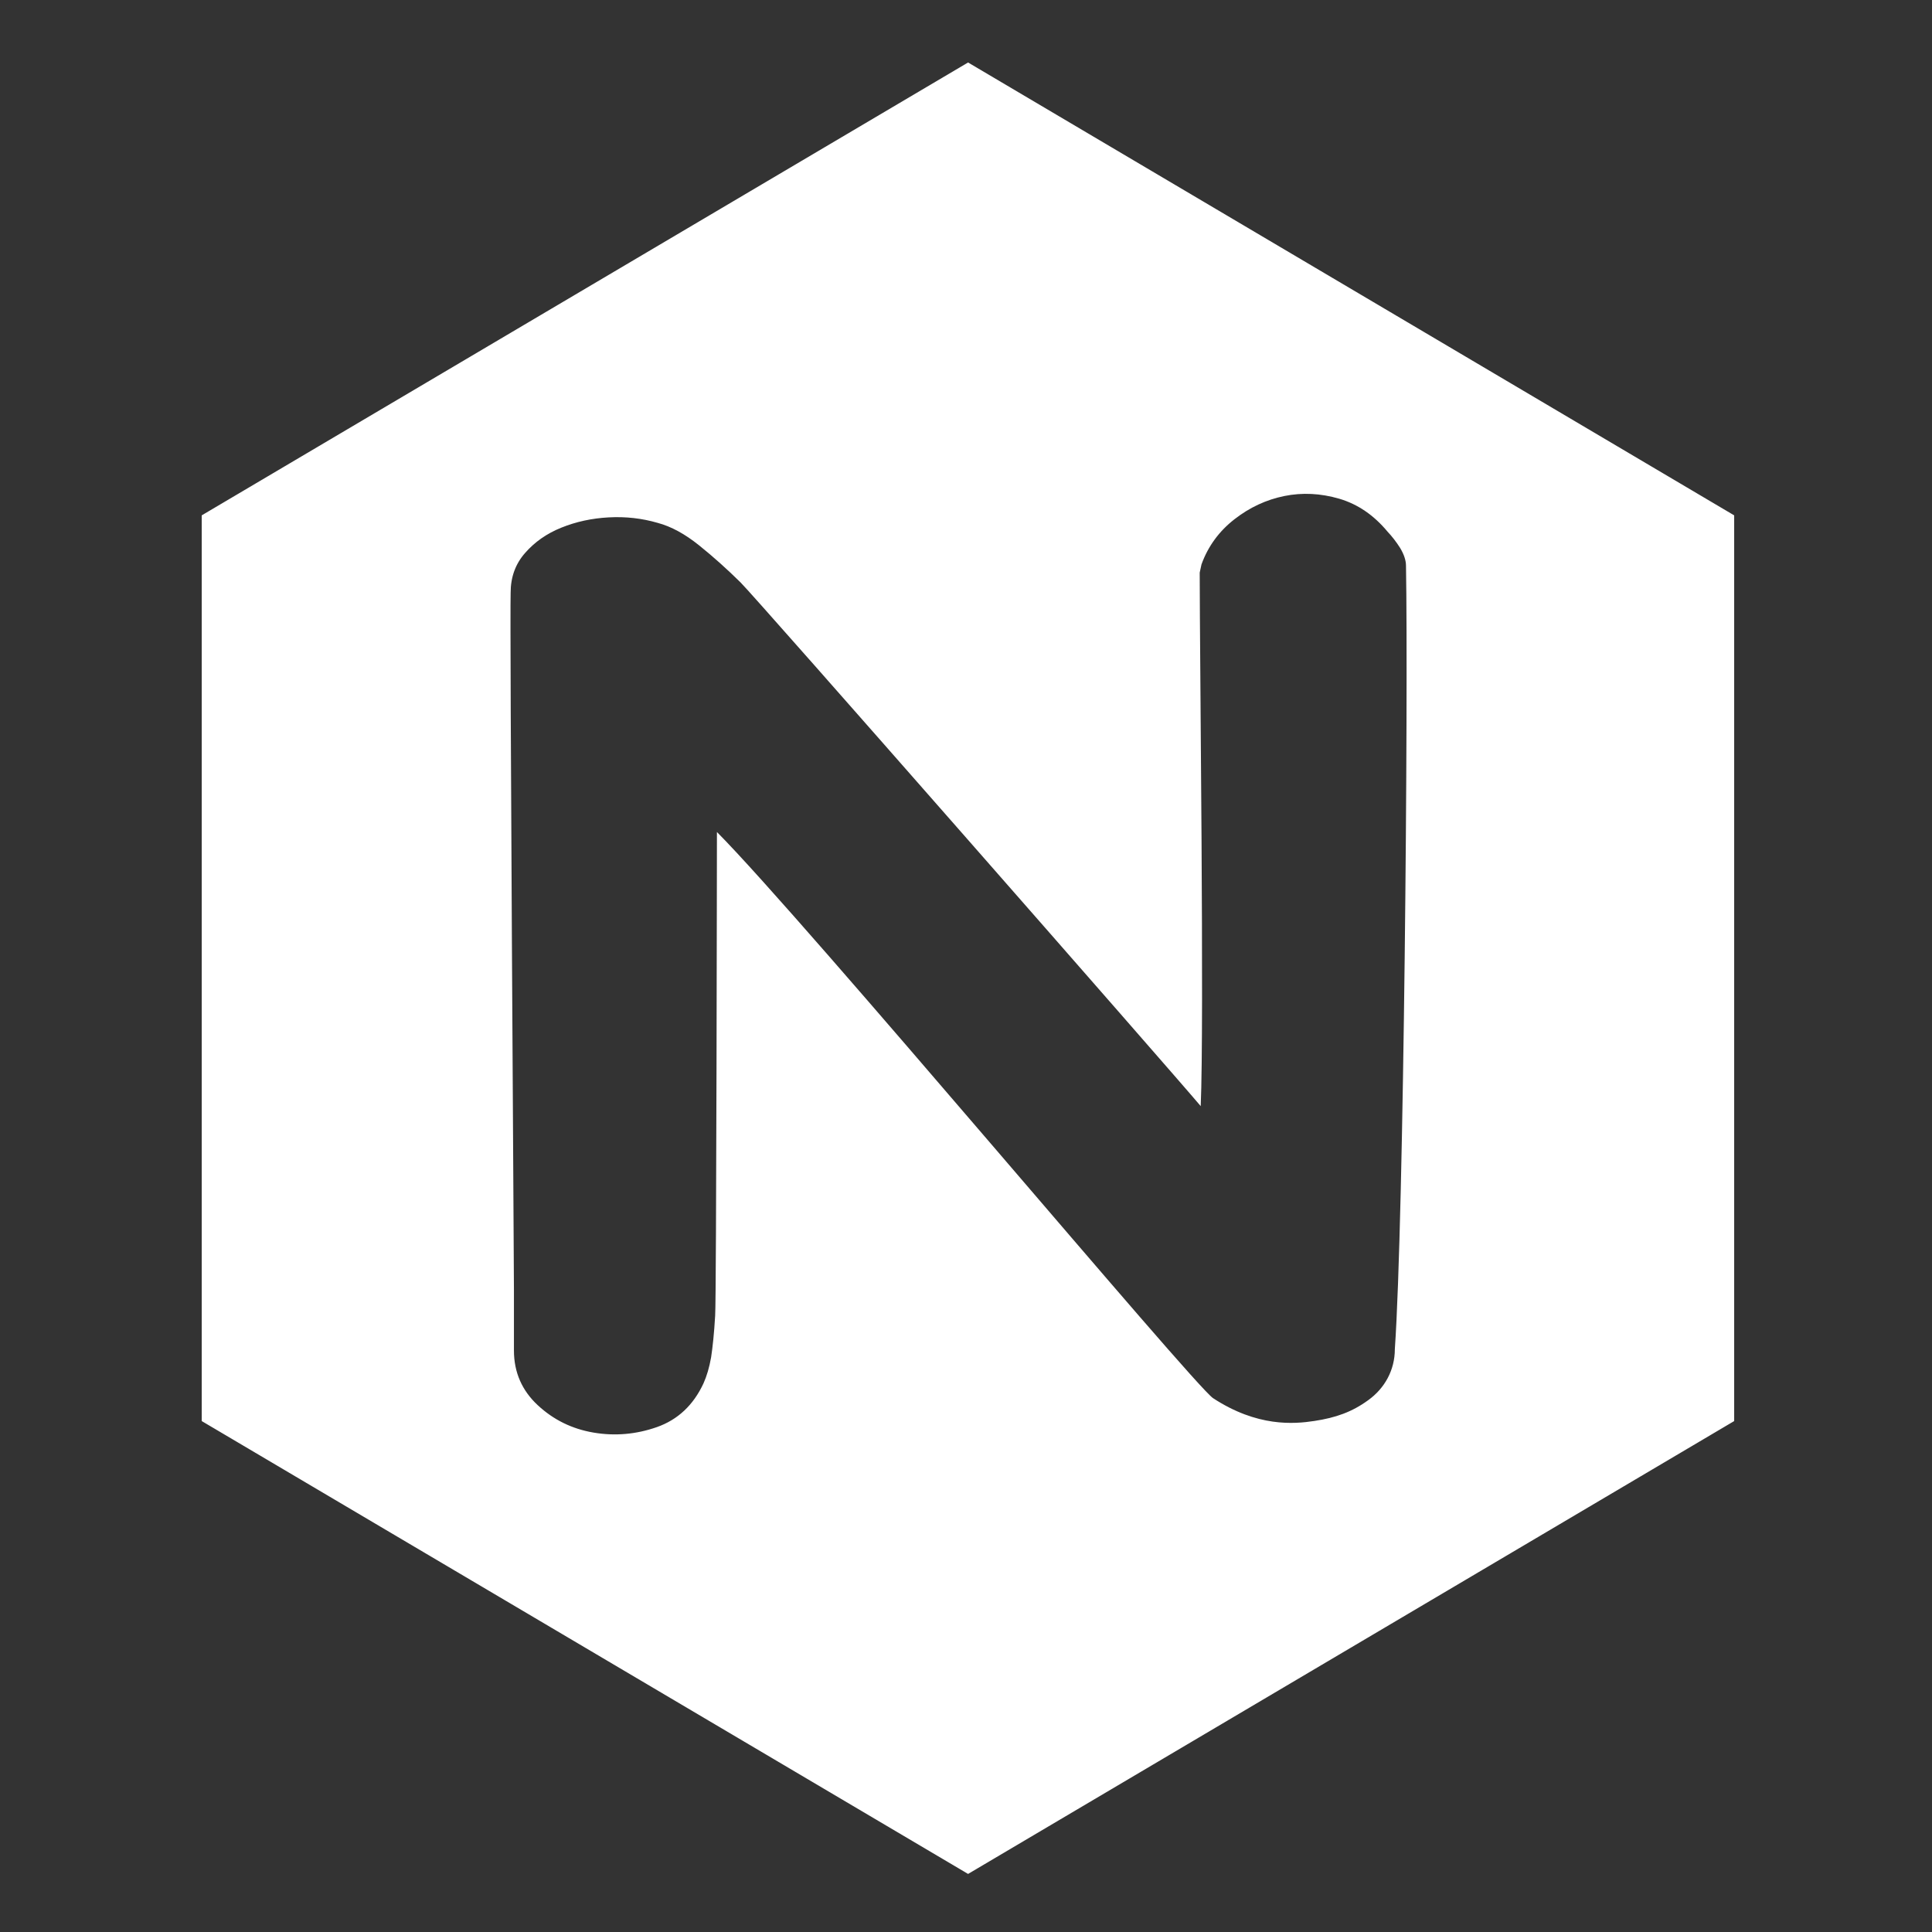 <?xml version="1.0" encoding="UTF-8" standalone="no"?>
<!DOCTYPE svg PUBLIC "-//W3C//DTD SVG 1.1//EN" "http://www.w3.org/Graphics/SVG/1.1/DTD/svg11.dtd">
<svg width="100%" height="100%" viewBox="0 0 128 128" version="1.1" xmlns="http://www.w3.org/2000/svg" xmlns:xlink="http://www.w3.org/1999/xlink" xml:space="preserve" xmlns:serif="http://www.serif.com/" style="fill-rule:evenodd;clip-rule:evenodd;stroke-linejoin:round;stroke-miterlimit:2;">
    <rect x="0" y="0" width="128" height="128" fill="#333333" stroke="none"/>
    <g transform="matrix(1,0,0,1,-1134.73,0)">
        <g id="Монтажная-область6" serif:id="Монтажная область6" transform="matrix(1,0,0,1,-5.27,0)">
            <rect x="1140" y="0" width="128" height="128" style="fill:none;"/>
            <g transform="matrix(1.679,0,0,1.673,-808.866,-37.049)">
                <path d="M1198.93,24.62L1229.16,42.554L1229.16,78.421L1198.93,96.355L1168.69,78.421L1168.69,42.554L1198.93,24.62ZM1208.14,44.497C1208.4,43.774 1208.84,43.178 1209.44,42.709C1210.04,42.239 1210.7,41.932 1211.41,41.788C1212.12,41.644 1212.84,41.68 1213.58,41.896C1214.31,42.113 1214.94,42.546 1215.48,43.197C1215.65,43.377 1215.82,43.594 1215.98,43.847C1216.13,44.099 1216.21,44.334 1216.21,44.551C1216.3,49.715 1216.13,70.408 1215.77,75.572C1215.77,76.403 1215.37,77.124 1214.72,77.593C1214.08,78.063 1213.43,78.29 1212.6,78.416C1211.78,78.543 1210.34,78.657 1208.6,77.516C1207.85,77.03 1192.49,58.598 1189.02,55.094C1189.02,55.094 1189,73.541 1188.95,74.245C1188.91,74.949 1188.85,75.5 1188.79,75.897C1188.72,76.295 1188.62,76.638 1188.49,76.927C1188.09,77.793 1187.47,78.371 1186.65,78.66C1185.83,78.949 1184.99,79.021 1184.15,78.877C1183.3,78.732 1182.57,78.371 1181.95,77.793C1181.33,77.215 1181.01,76.493 1181.01,75.626L1181.01,73.243C1181.01,72.159 1180.84,46.842 1180.88,45.614C1180.88,45 1181.07,44.476 1181.45,44.043C1181.83,43.609 1182.3,43.275 1182.88,43.041C1183.46,42.806 1184.08,42.67 1184.75,42.634C1185.42,42.598 1186.06,42.67 1186.68,42.851C1187.22,42.996 1187.76,43.293 1188.32,43.745C1188.88,44.196 1189.42,44.684 1189.95,45.208C1190.49,45.731 1206.96,64.576 1208.11,65.949C1208.25,62.662 1208.07,48.108 1208.07,44.822L1208.14,44.497Z" style="fill:white;"/>
            </g>
        </g>
    </g>
</svg>
